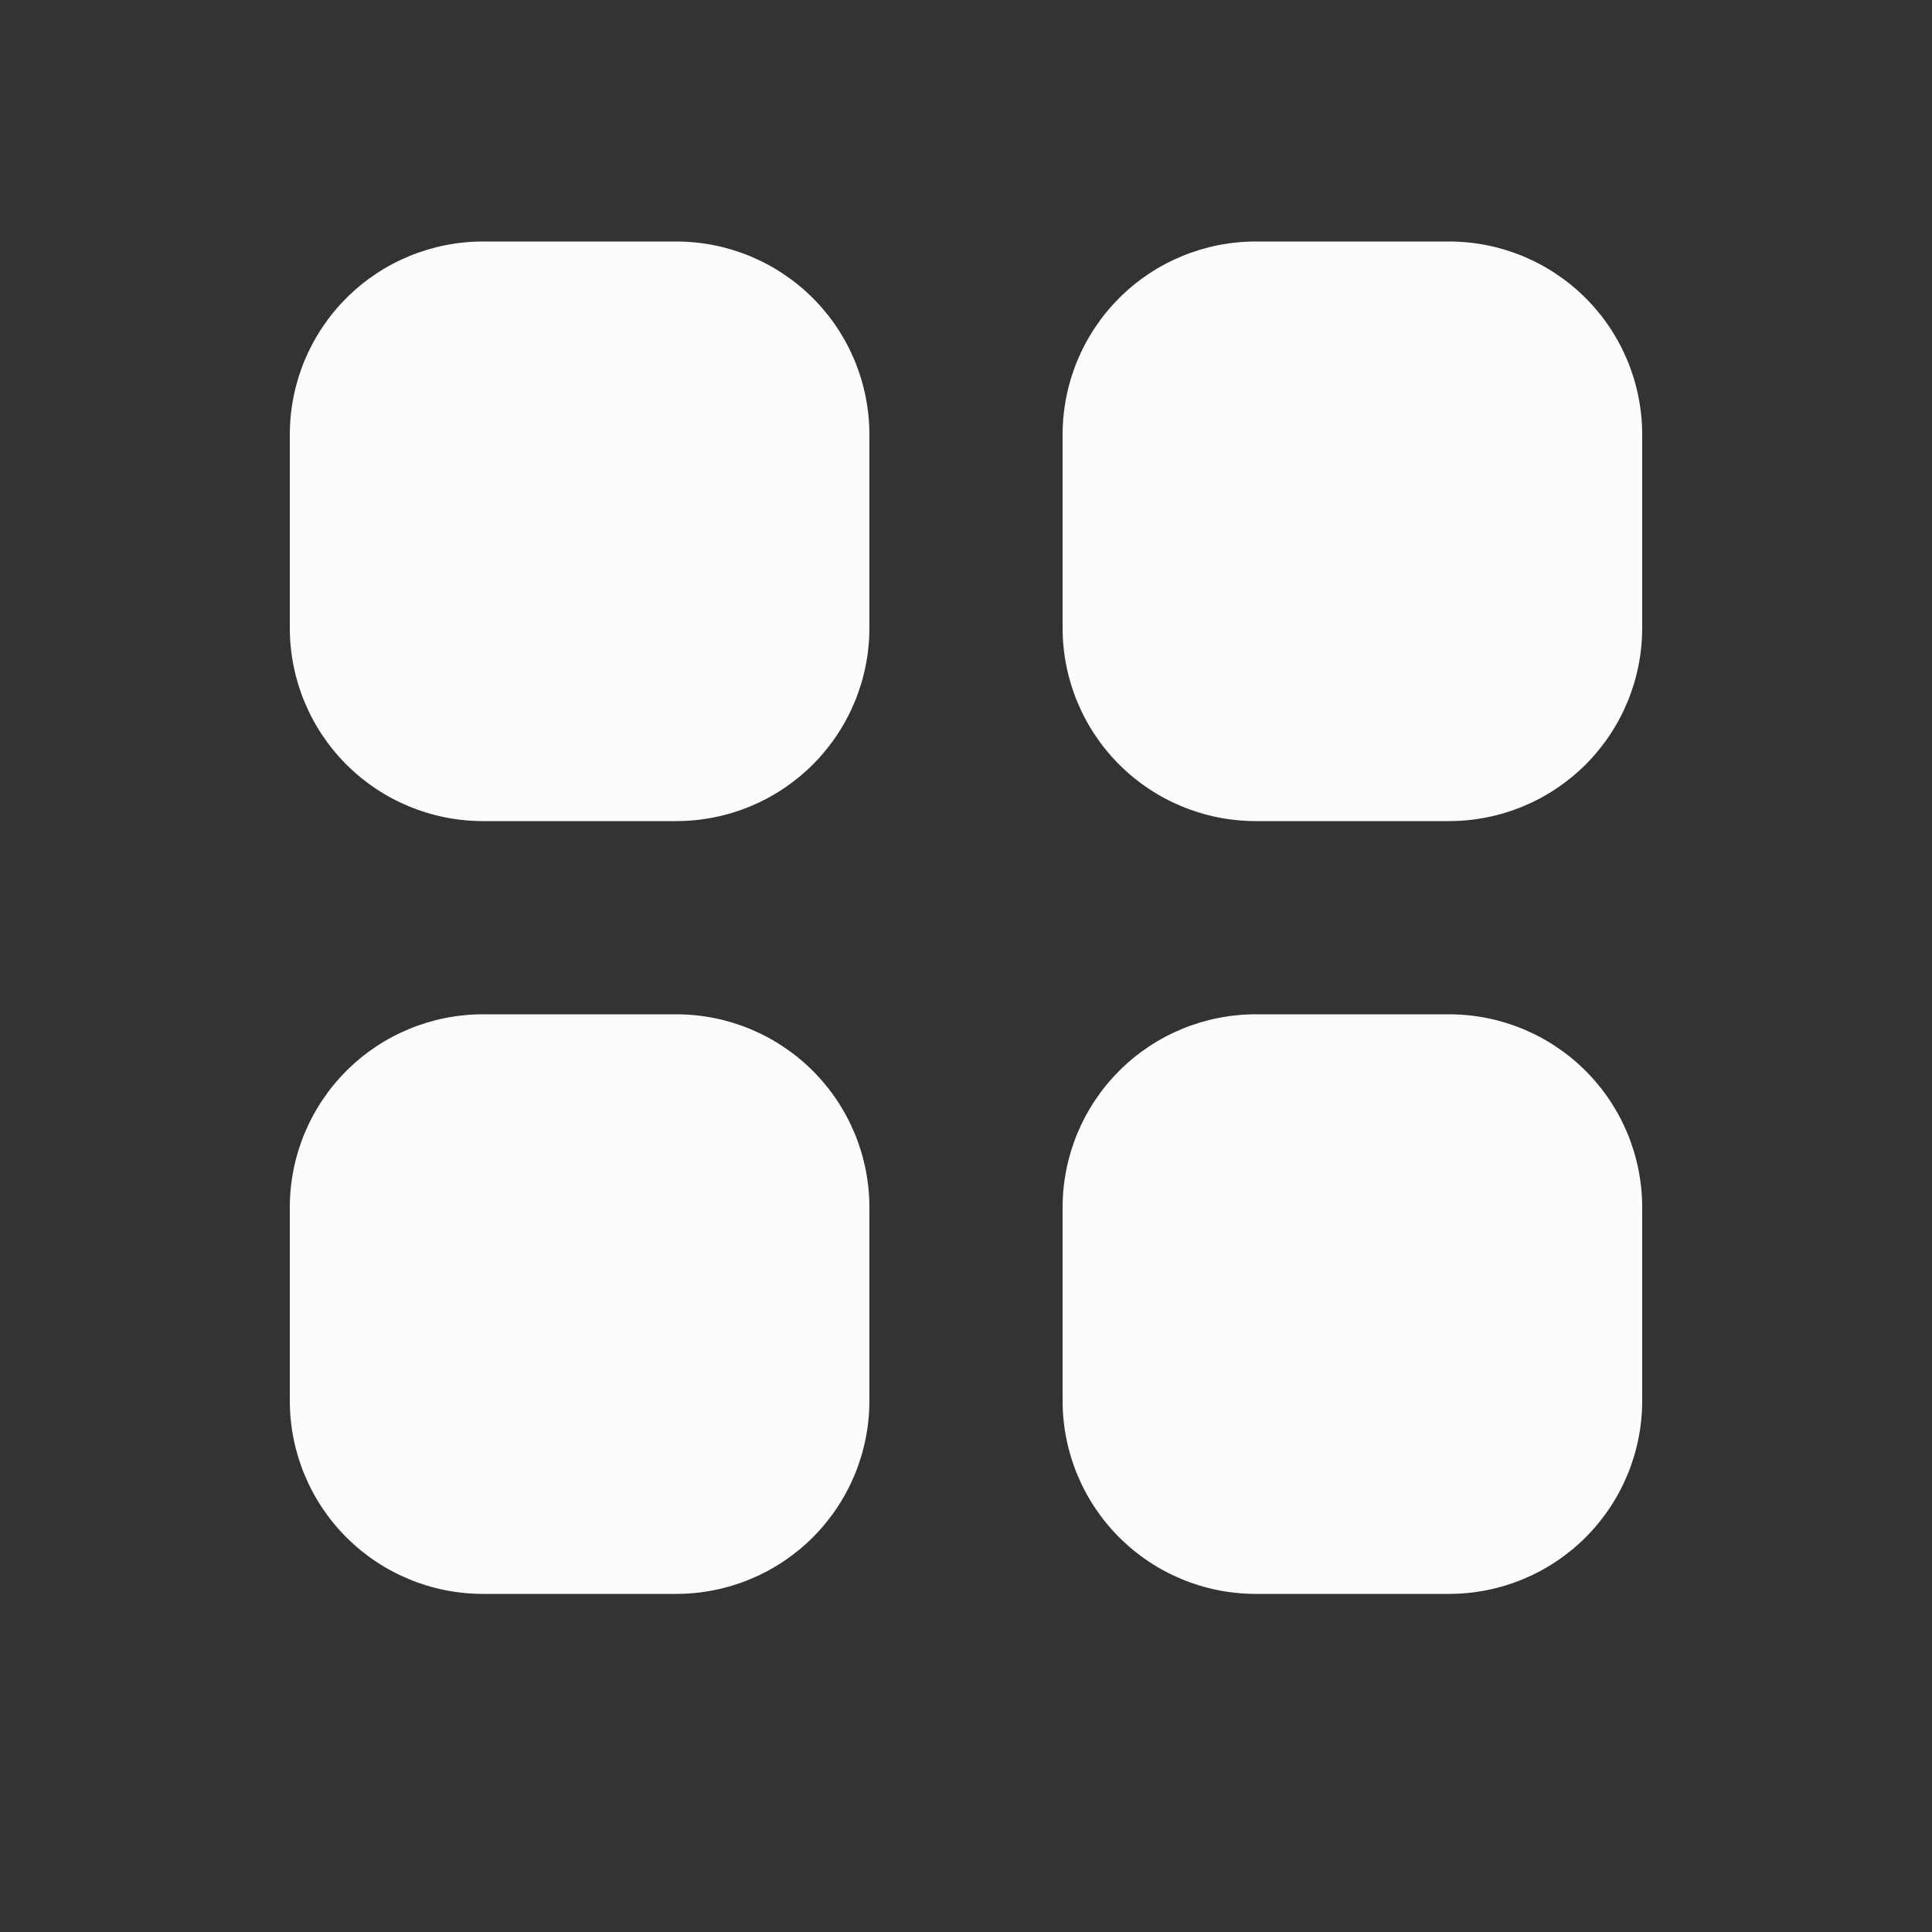 <svg width="32" height="32" viewBox="0 0 32 32" fill="none" xmlns="http://www.w3.org/2000/svg">
<rect x="0" y="0" width="32" height="32" fill="#333333" stroke="none"/>
<path d="M8 4C7.151 4 6.337 4.337 5.737 4.937C5.137 5.537 4.8 6.351 4.8 7.2V10.4C4.8 11.249 5.137 12.063 5.737 12.663C6.337 13.263 7.151 13.6 8 13.6H11.2C12.049 13.6 12.863 13.263 13.463 12.663C14.063 12.063 14.4 11.249 14.4 10.4V7.2C14.4 6.351 14.063 5.537 13.463 4.937C12.863 4.337 12.049 4 11.2 4H8Z" fill="#FDFBFB"/>
<path d="M8 16.8C7.151 16.8 6.337 17.137 5.737 17.737C5.137 18.337 4.8 19.151 4.8 20V23.2C4.8 24.049 5.137 24.863 5.737 25.463C6.337 26.063 7.151 26.4 8 26.4H11.2C12.049 26.4 12.863 26.063 13.463 25.463C14.063 24.863 14.4 24.049 14.4 23.2V20C14.4 19.151 14.063 18.337 13.463 17.737C12.863 17.137 12.049 16.8 11.2 16.8H8Z" fill="#FDFBFB"/>
<path d="M17.6 7.2C17.6 6.351 17.937 5.537 18.537 4.937C19.137 4.337 19.951 4 20.8 4H24C24.849 4 25.663 4.337 26.263 4.937C26.863 5.537 27.2 6.351 27.2 7.2V10.4C27.2 11.249 26.863 12.063 26.263 12.663C25.663 13.263 24.849 13.6 24 13.6H20.8C19.951 13.6 19.137 13.263 18.537 12.663C17.937 12.063 17.6 11.249 17.6 10.4V7.2Z" fill="#FDFBFB"/>
<path d="M17.6 20C17.6 19.151 17.937 18.337 18.537 17.737C19.137 17.137 19.951 16.8 20.8 16.8H24C24.849 16.8 25.663 17.137 26.263 17.737C26.863 18.337 27.2 19.151 27.2 20V23.2C27.2 24.049 26.863 24.863 26.263 25.463C25.663 26.063 24.849 26.4 24 26.4H20.8C19.951 26.4 19.137 26.063 18.537 25.463C17.937 24.863 17.6 24.049 17.6 23.2V20Z" fill="#FDFBFB"/>
</svg>
